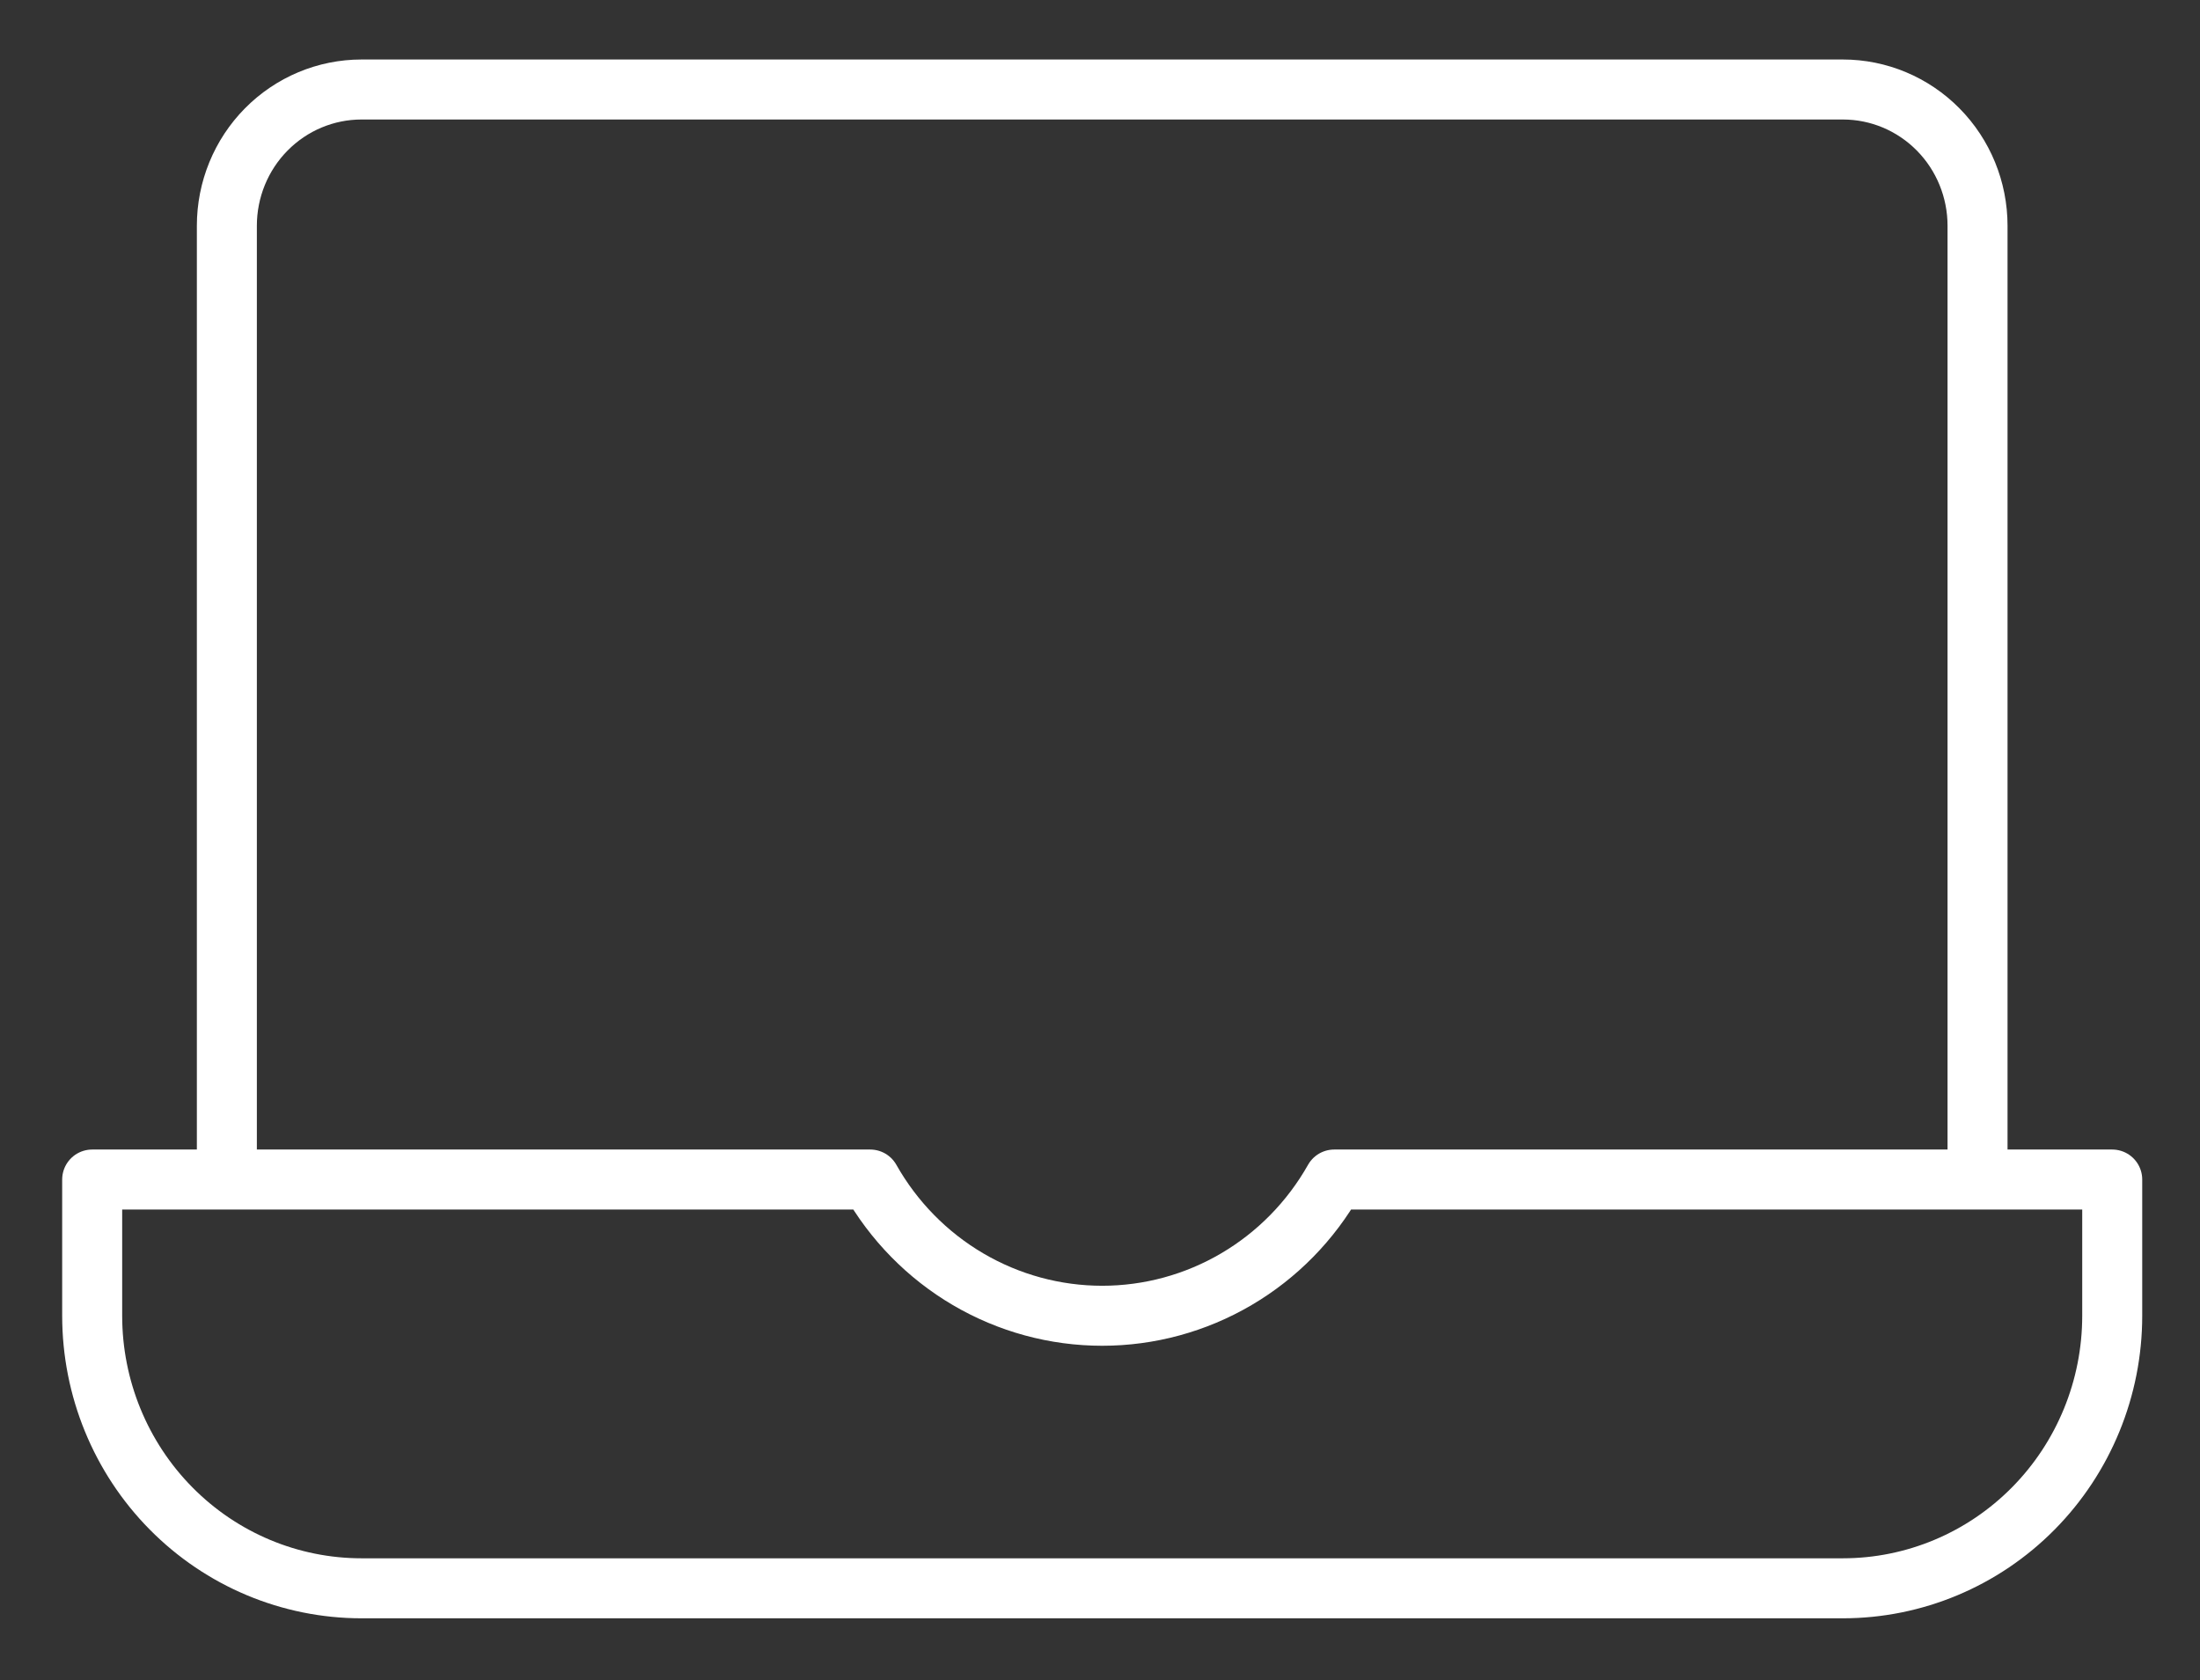 <?xml version="1.0" encoding="UTF-8"?>
<svg xmlns="http://www.w3.org/2000/svg" width="110" height="84" viewBox="0 0 110 84" fill="none">
  <rect x="0" y="0" width="110" height="84" fill="#333333" stroke="none"/>
  <path d="M11.343 58.974V11.287C11.343 9.48 12.052 7.747 13.315 6.47C14.578 5.192 16.29 4.475 18.076 4.475H92.144C93.93 4.475 95.642 5.192 96.905 6.47C98.168 7.747 98.877 9.48 98.877 11.287V58.974M66.709 58.974C65.541 61.043 63.853 62.763 61.816 63.959C59.779 65.155 57.465 65.785 55.11 65.785C52.755 65.785 50.441 65.155 48.404 63.959C46.367 62.763 44.679 61.043 43.511 58.974H4.609V65.786C4.609 69.4 6.028 72.865 8.554 75.42C11.079 77.975 14.505 79.411 18.076 79.411H92.144C95.715 79.411 99.141 77.975 101.666 75.42C104.192 72.865 105.611 69.4 105.611 65.786V58.974H66.709Z" stroke="white" stroke-width="3" stroke-linecap="round" stroke-linejoin="round"></path>
</svg>
